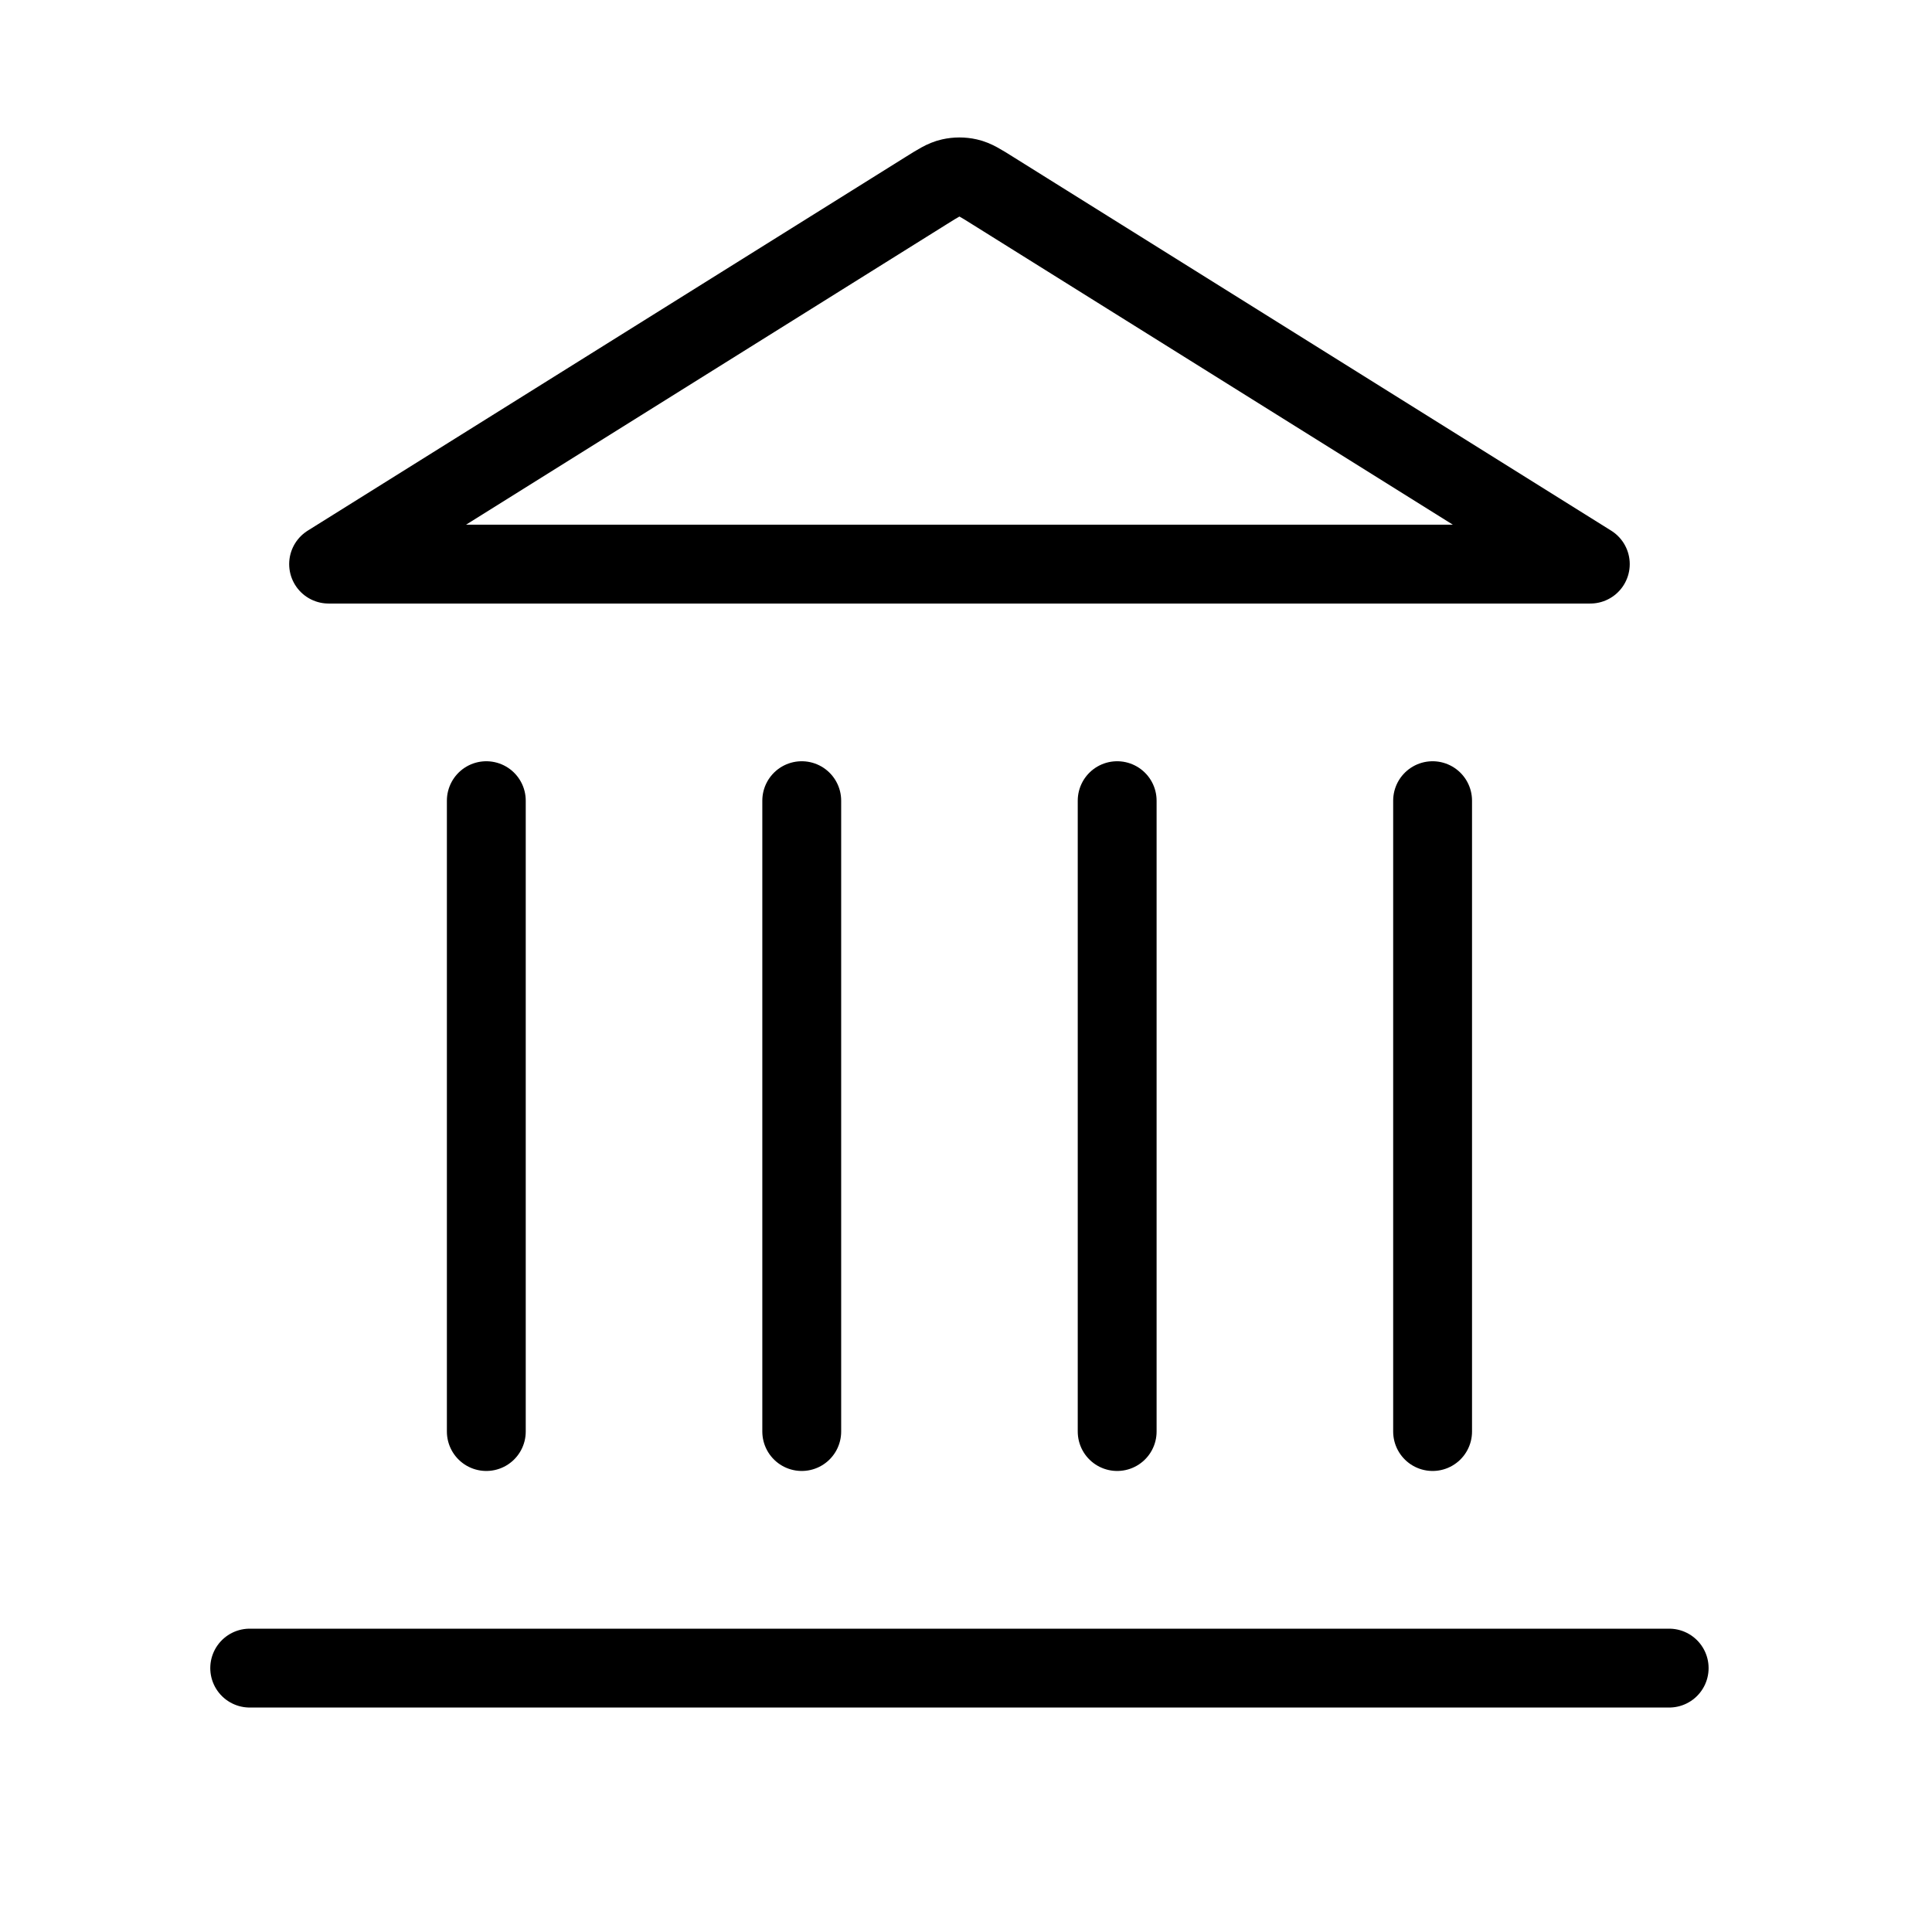 <?xml version="1.0" encoding="UTF-8"?>
<svg xmlns="http://www.w3.org/2000/svg" width="49" height="49" viewBox="0 0 49 49" fill="none">
  <path d="M6.333 42.307H42.334M12.334 36.307V20.307M20.334 36.307V20.307M28.334 36.307V20.307M36.334 36.307V20.307M40.334 14.307L25.181 4.837C24.874 4.644 24.72 4.548 24.555 4.511C24.409 4.478 24.258 4.478 24.112 4.511C23.947 4.548 23.793 4.644 23.485 4.837L8.334 14.307H40.334Z" stroke="currentcolor" stroke-width="2" stroke-linecap="round" stroke-linejoin="round"></path>
</svg>
